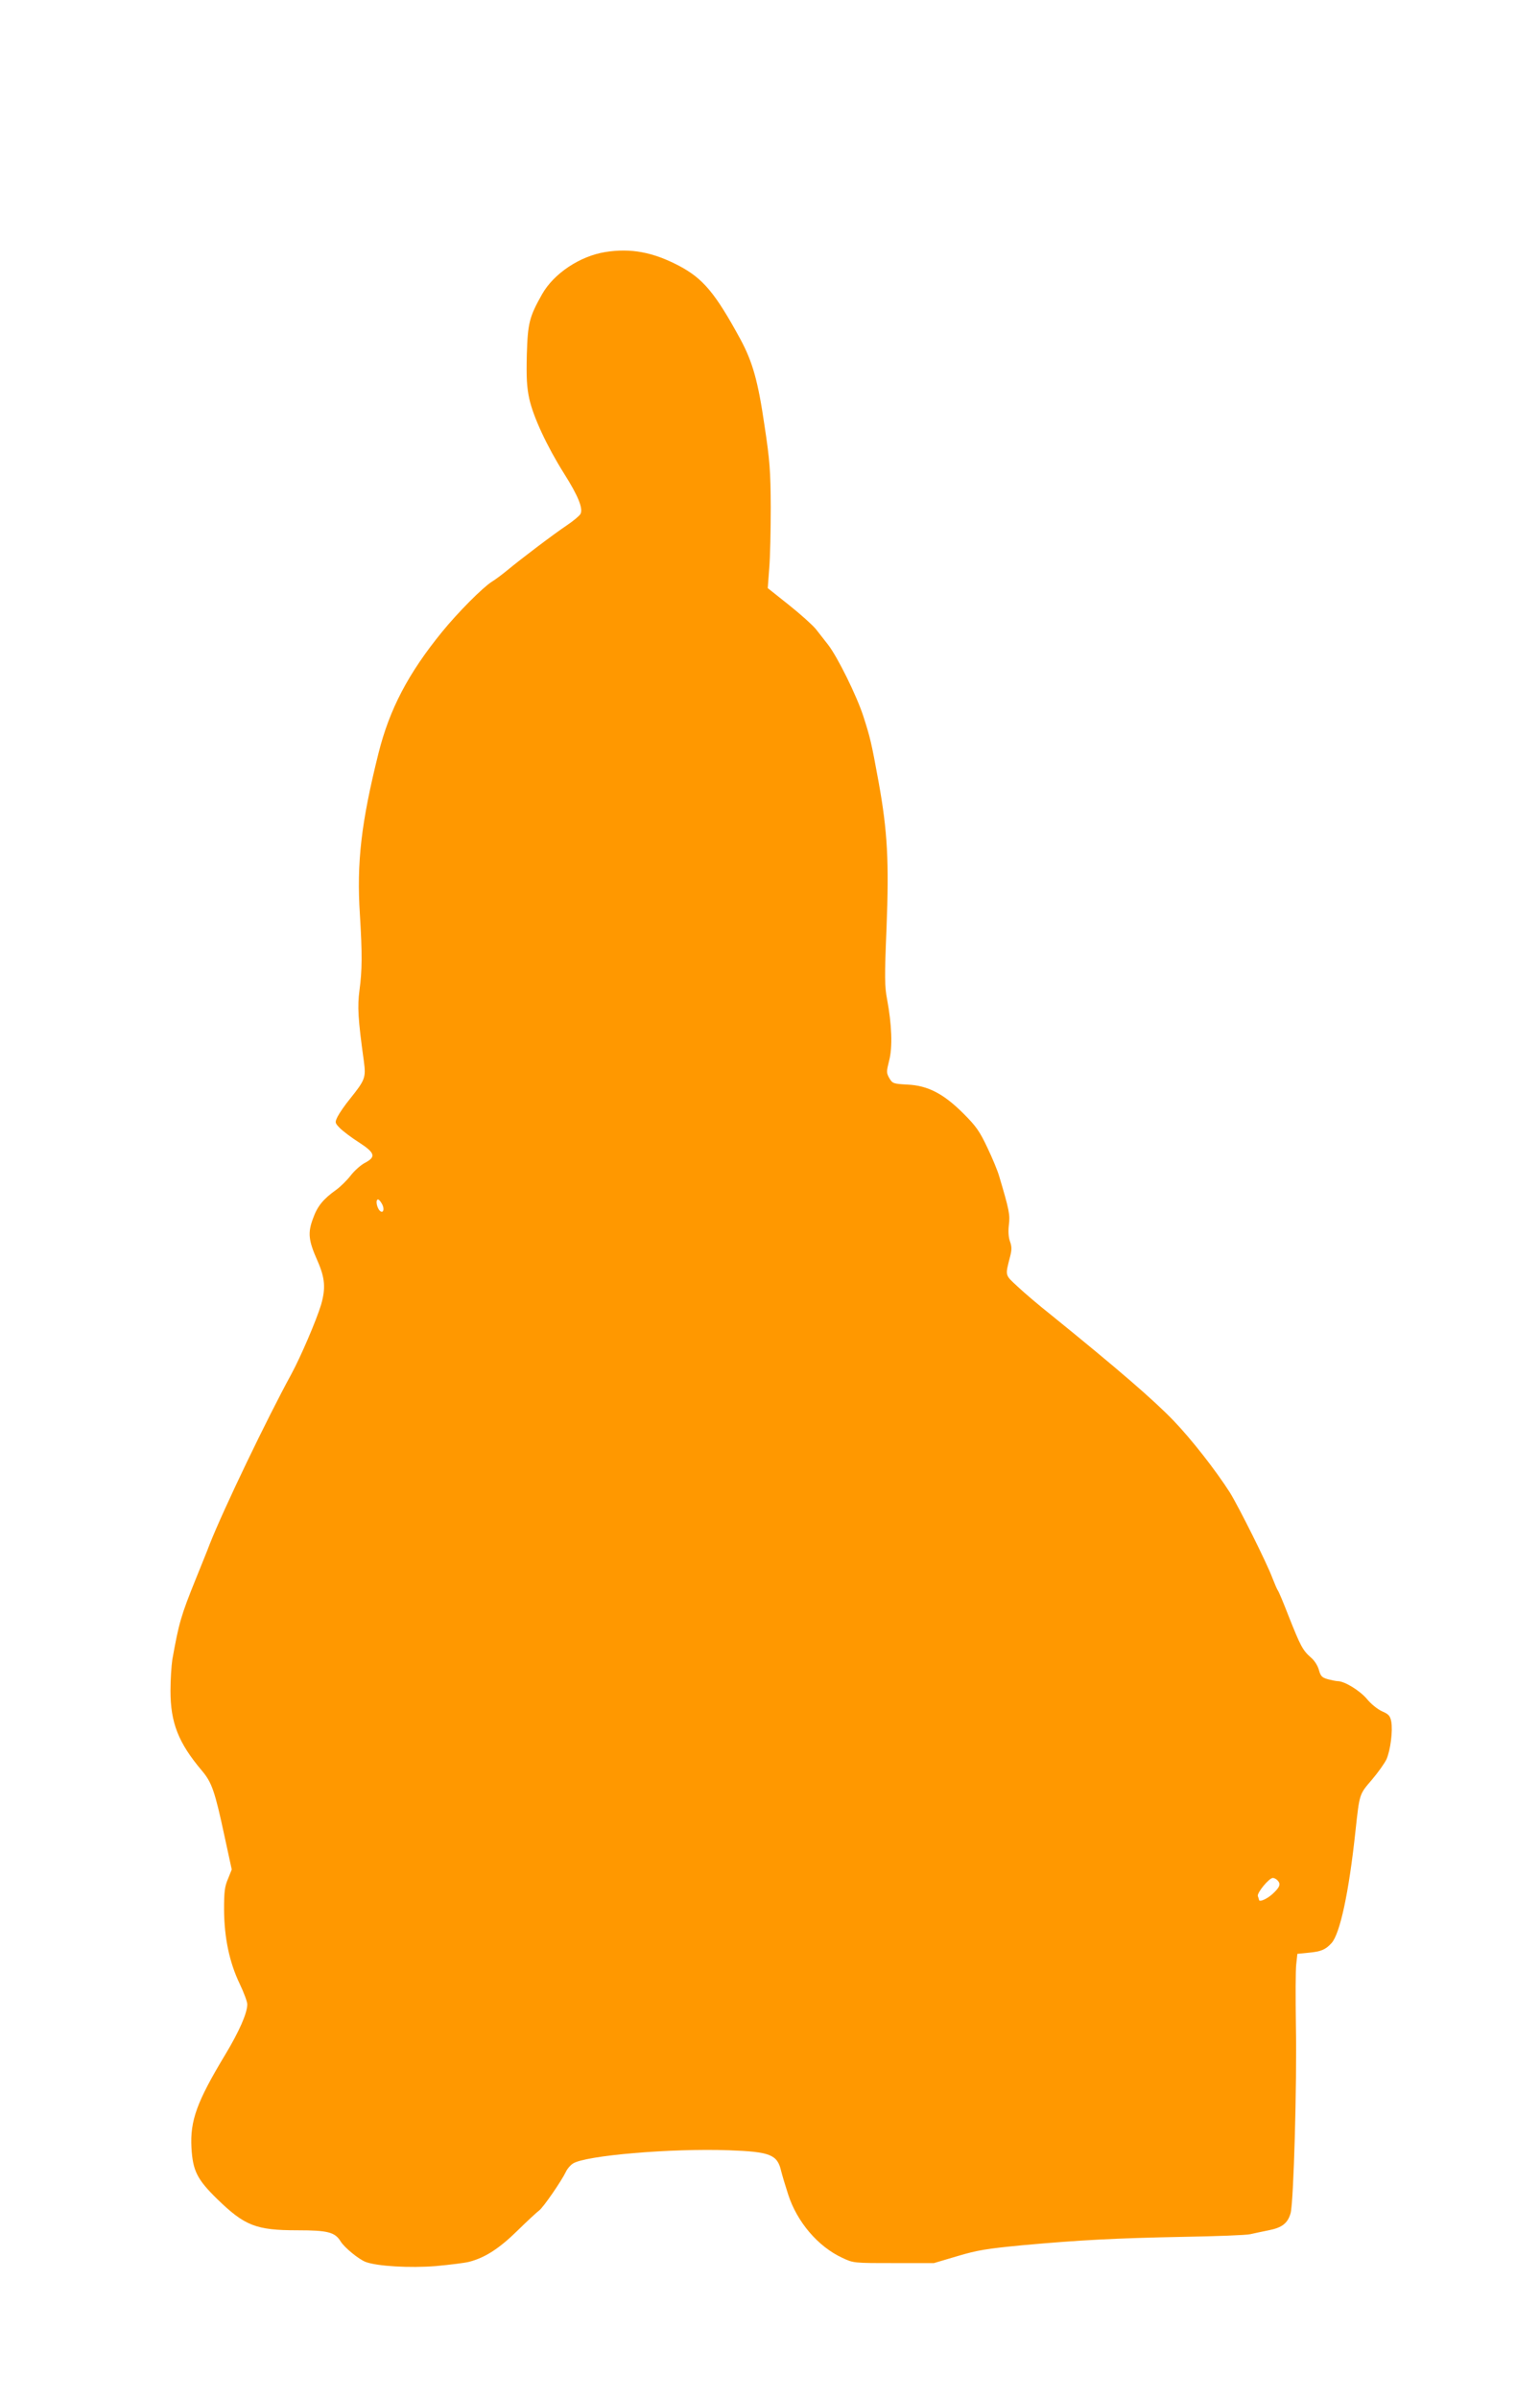 <?xml version="1.0" standalone="no"?>
<!DOCTYPE svg PUBLIC "-//W3C//DTD SVG 20010904//EN"
 "http://www.w3.org/TR/2001/REC-SVG-20010904/DTD/svg10.dtd">
<svg version="1.0" xmlns="http://www.w3.org/2000/svg"
 width="822pt" height="1280pt" viewBox="0 0 822 1280"
 preserveAspectRatio="xMidYMid meet">
<g transform="translate(0,1280) scale(0.1,-0.1)"
fill="#ff9800" stroke="none">
<path d="M3230 11455 c-136 -22 -274 -115 -336 -224 -69 -122 -77 -155 -82
-323 -3 -124 0 -174 13 -235 21 -96 93 -252 186 -400 76 -120 103 -188 87
-216 -5 -9 -37 -36 -71 -59 -69 -46 -245 -179 -322 -243 -27 -22 -63 -49 -80
-59 -50 -32 -182 -165 -265 -267 -181 -222 -281 -413 -340 -649 -92 -369 -117
-583 -99 -860 13 -210 12 -298 -2 -402 -12 -89 -8 -155 23 -379 12 -89 7 -101
-73 -201 -28 -34 -58 -78 -67 -96 -15 -31 -15 -33 12 -61 16 -16 62 -51 103
-77 86 -56 91 -77 30 -109 -21 -11 -55 -41 -75 -67 -20 -26 -55 -60 -77 -76
-70 -50 -101 -88 -124 -153 -29 -77 -25 -117 24 -227 40 -91 44 -146 19 -233
-25 -83 -109 -279 -159 -371 -128 -234 -361 -718 -436 -908 -9 -25 -43 -108
-74 -185 -80 -198 -90 -235 -125 -429 -5 -33 -10 -108 -10 -167 0 -171 42
-278 168 -427 53 -63 69 -109 121 -352 l38 -175 -20 -50 c-18 -41 -21 -70 -21
-165 1 -148 28 -279 83 -394 23 -48 41 -97 41 -110 0 -47 -43 -145 -119 -271
-150 -249 -187 -350 -179 -495 7 -123 31 -169 136 -272 148 -144 208 -168 430
-168 161 0 200 -10 230 -59 20 -33 97 -96 134 -110 62 -23 235 -33 374 -22 76
7 157 17 179 23 84 22 159 70 256 165 52 51 105 100 116 108 22 15 122 161
144 208 7 15 23 34 37 43 65 43 523 82 832 71 220 -8 259 -23 279 -109 6 -24
23 -81 38 -127 47 -146 159 -278 289 -338 59 -28 60 -28 274 -28 l215 0 125
37 c107 32 158 40 345 58 308 28 502 38 863 45 173 3 333 9 355 14 23 5 68 15
99 21 72 14 102 38 117 92 16 61 34 685 28 1003 -2 149 -2 295 2 325 l6 55 60
6 c66 6 90 16 122 51 45 49 93 269 128 598 22 201 20 195 87 273 33 39 69 89
79 111 21 49 34 151 25 201 -6 30 -14 39 -49 54 -24 11 -59 39 -81 66 -37 44
-119 95 -156 95 -8 0 -32 5 -52 10 -32 9 -39 17 -48 49 -6 23 -24 52 -44 68
-43 38 -55 62 -117 218 -28 72 -54 135 -59 140 -4 6 -17 36 -29 67 -28 76
-179 378 -226 454 -76 119 -205 284 -301 384 -108 112 -297 275 -650 561 -66
52 -148 122 -182 154 -69 64 -67 56 -41 158 10 38 10 55 0 83 -8 22 -10 54 -6
88 7 54 2 80 -52 261 -8 28 -36 96 -63 152 -41 87 -60 114 -127 181 -107 107
-191 150 -299 155 -76 4 -80 6 -97 34 -16 29 -16 34 -1 94 19 72 14 193 -11
327 -13 67 -14 118 -3 380 14 357 5 517 -42 778 -39 214 -45 238 -82 353 -35
108 -137 315 -188 381 -19 25 -49 62 -65 83 -17 21 -81 79 -144 129 l-113 90
8 107 c5 58 8 205 8 326 -1 191 -5 248 -33 432 -35 241 -64 342 -129 463 -134
246 -199 324 -328 392 -139 73 -258 95 -394 73z m-1191 -5079 c17 -31 4 -57
-16 -31 -14 21 -18 55 -5 55 5 0 14 -11 21 -24z m4779 -3608 c20 -20 14 -37
-25 -73 -32 -29 -73 -46 -73 -31 0 2 -3 11 -6 19 -6 17 60 97 80 97 7 0 17 -5
24 -12z"/>
</g>
</svg>
